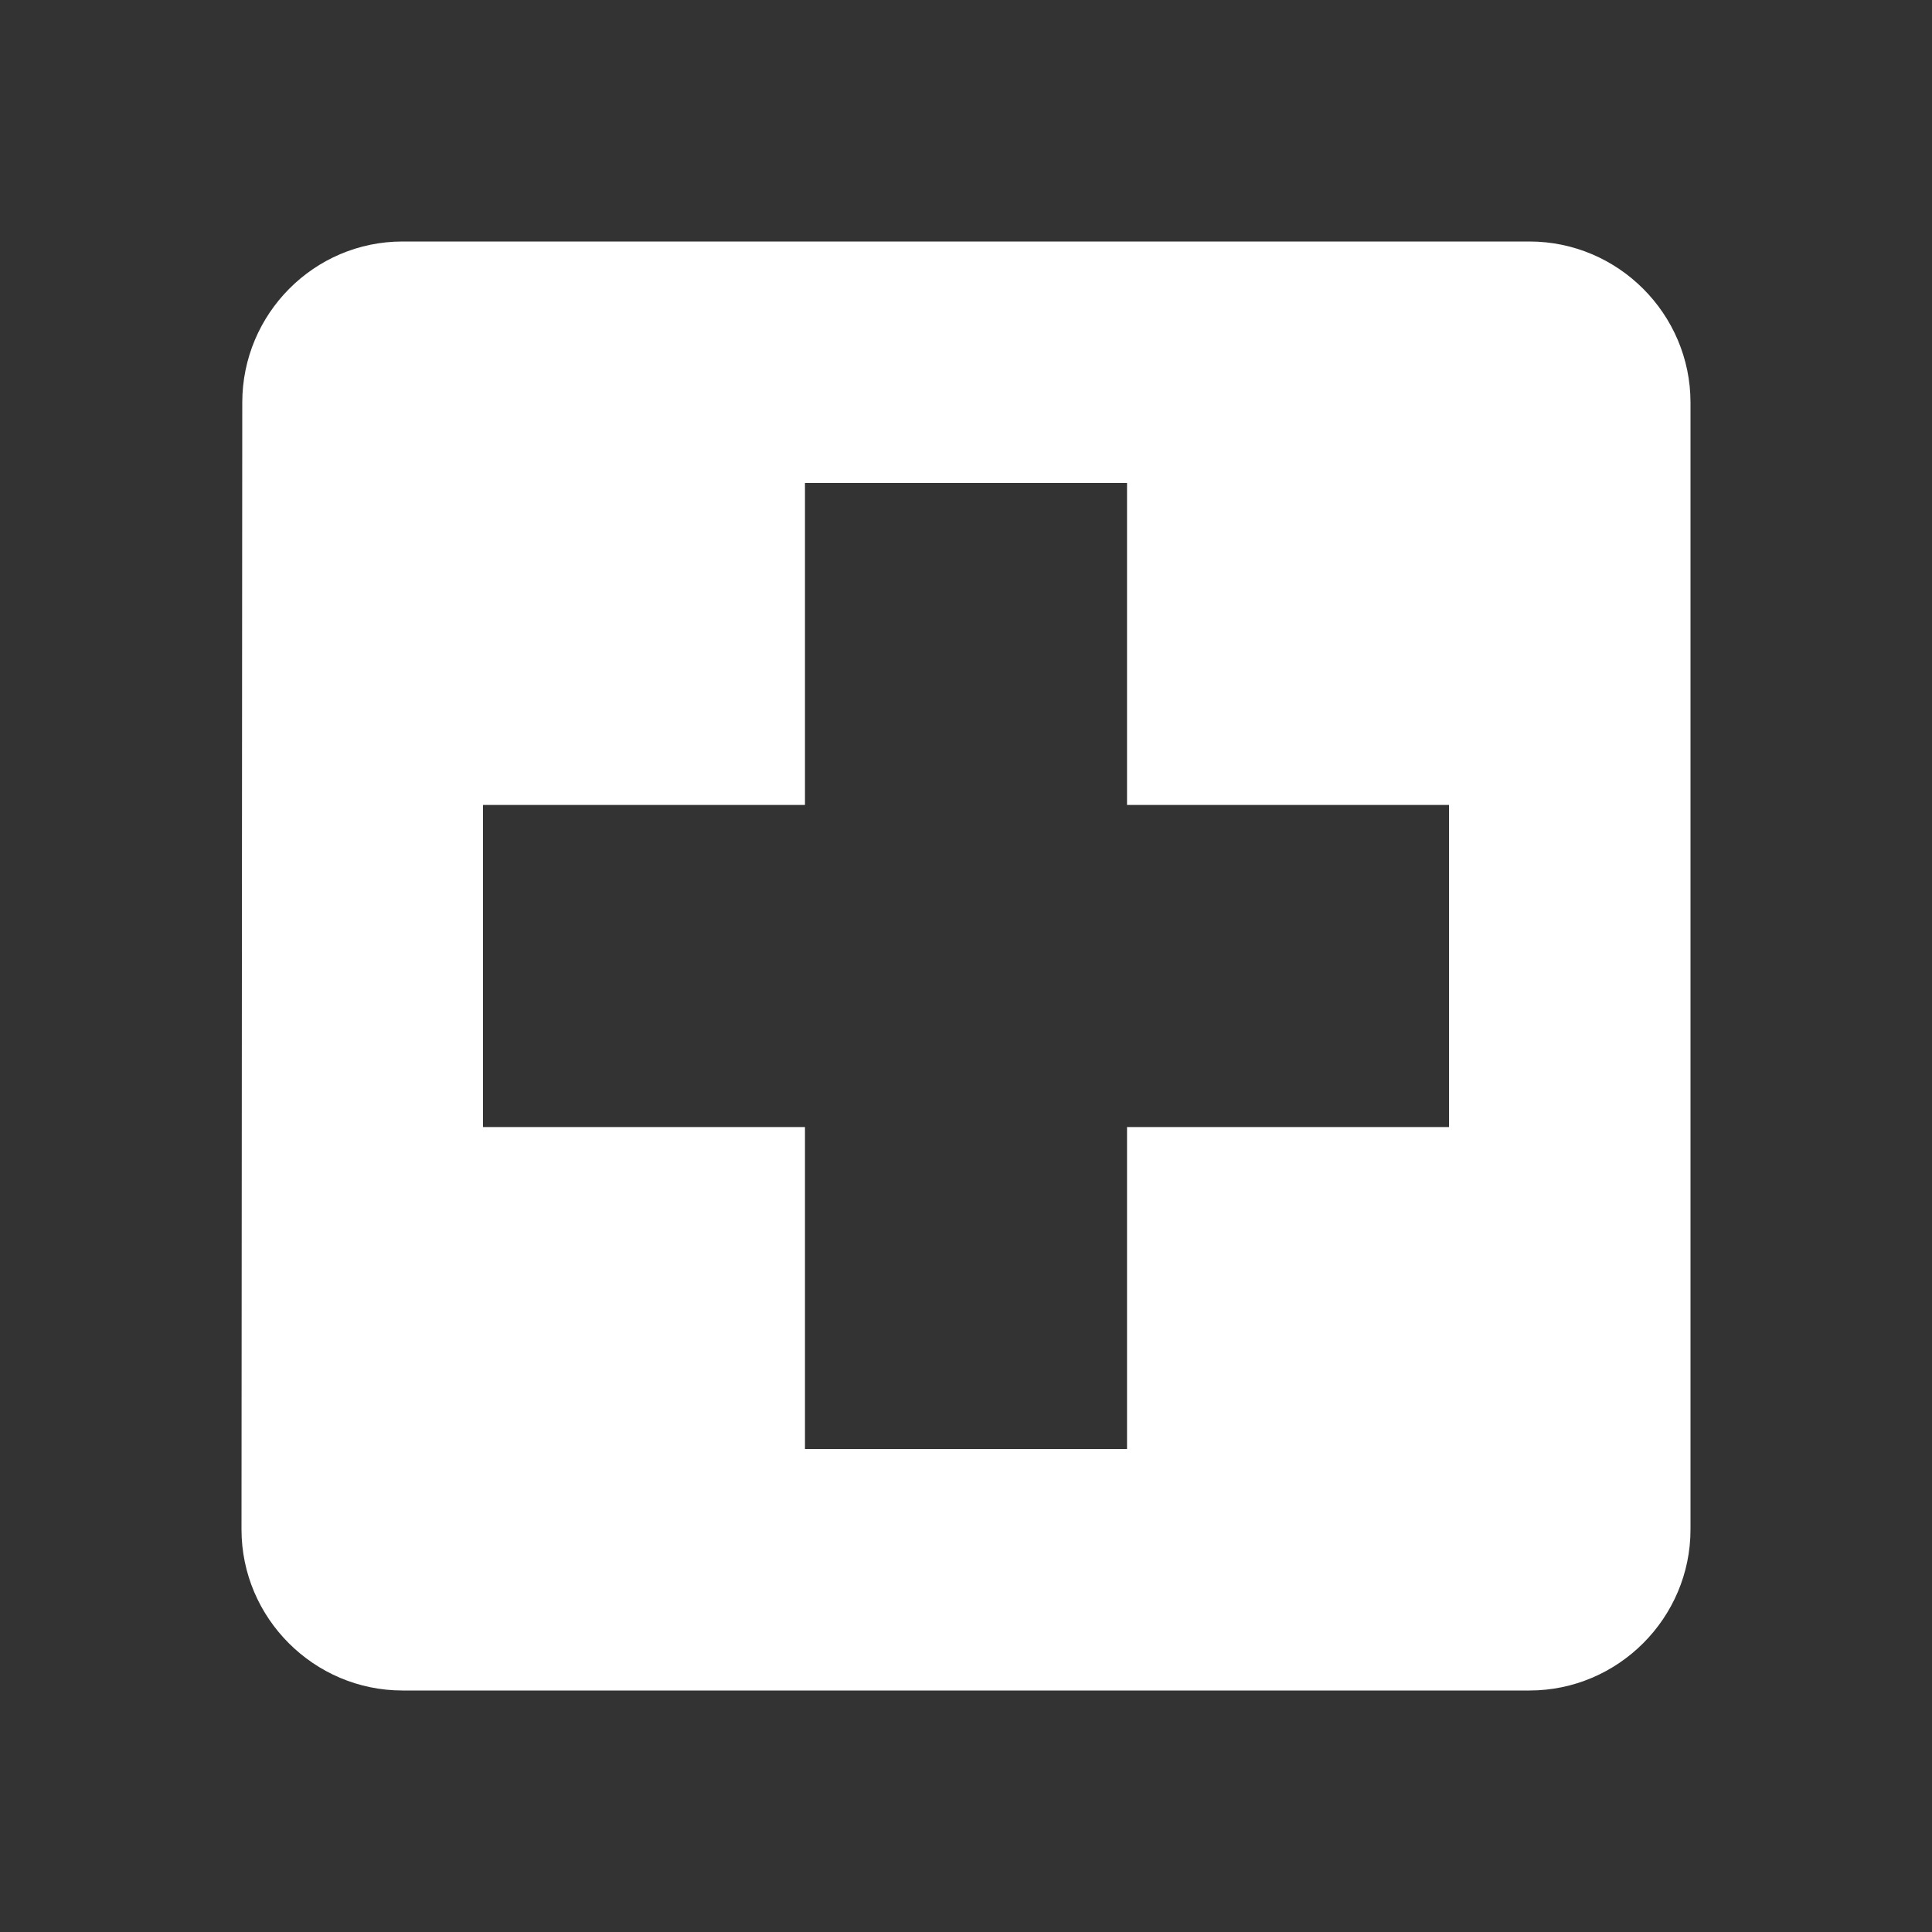 <svg width="20" height="20" viewBox="0 0 20 20" fill="none" xmlns="http://www.w3.org/2000/svg">
<rect x="0" y="0" width="20" height="20" fill="#333333" stroke="none"/>
<path d="M15.833 2.5H4.167C3.25 2.5 2.508 3.25 2.508 4.167L2.5 15.833C2.5 16.75 3.25 17.5 4.167 17.5H15.833C16.75 17.5 17.5 16.75 17.5 15.833V4.167C17.5 3.25 16.75 2.5 15.833 2.5ZM15 11.667H11.667V15H8.333V11.667H5V8.333H8.333V5H11.667V8.333H15V11.667Z" fill="white"/>
</svg>
